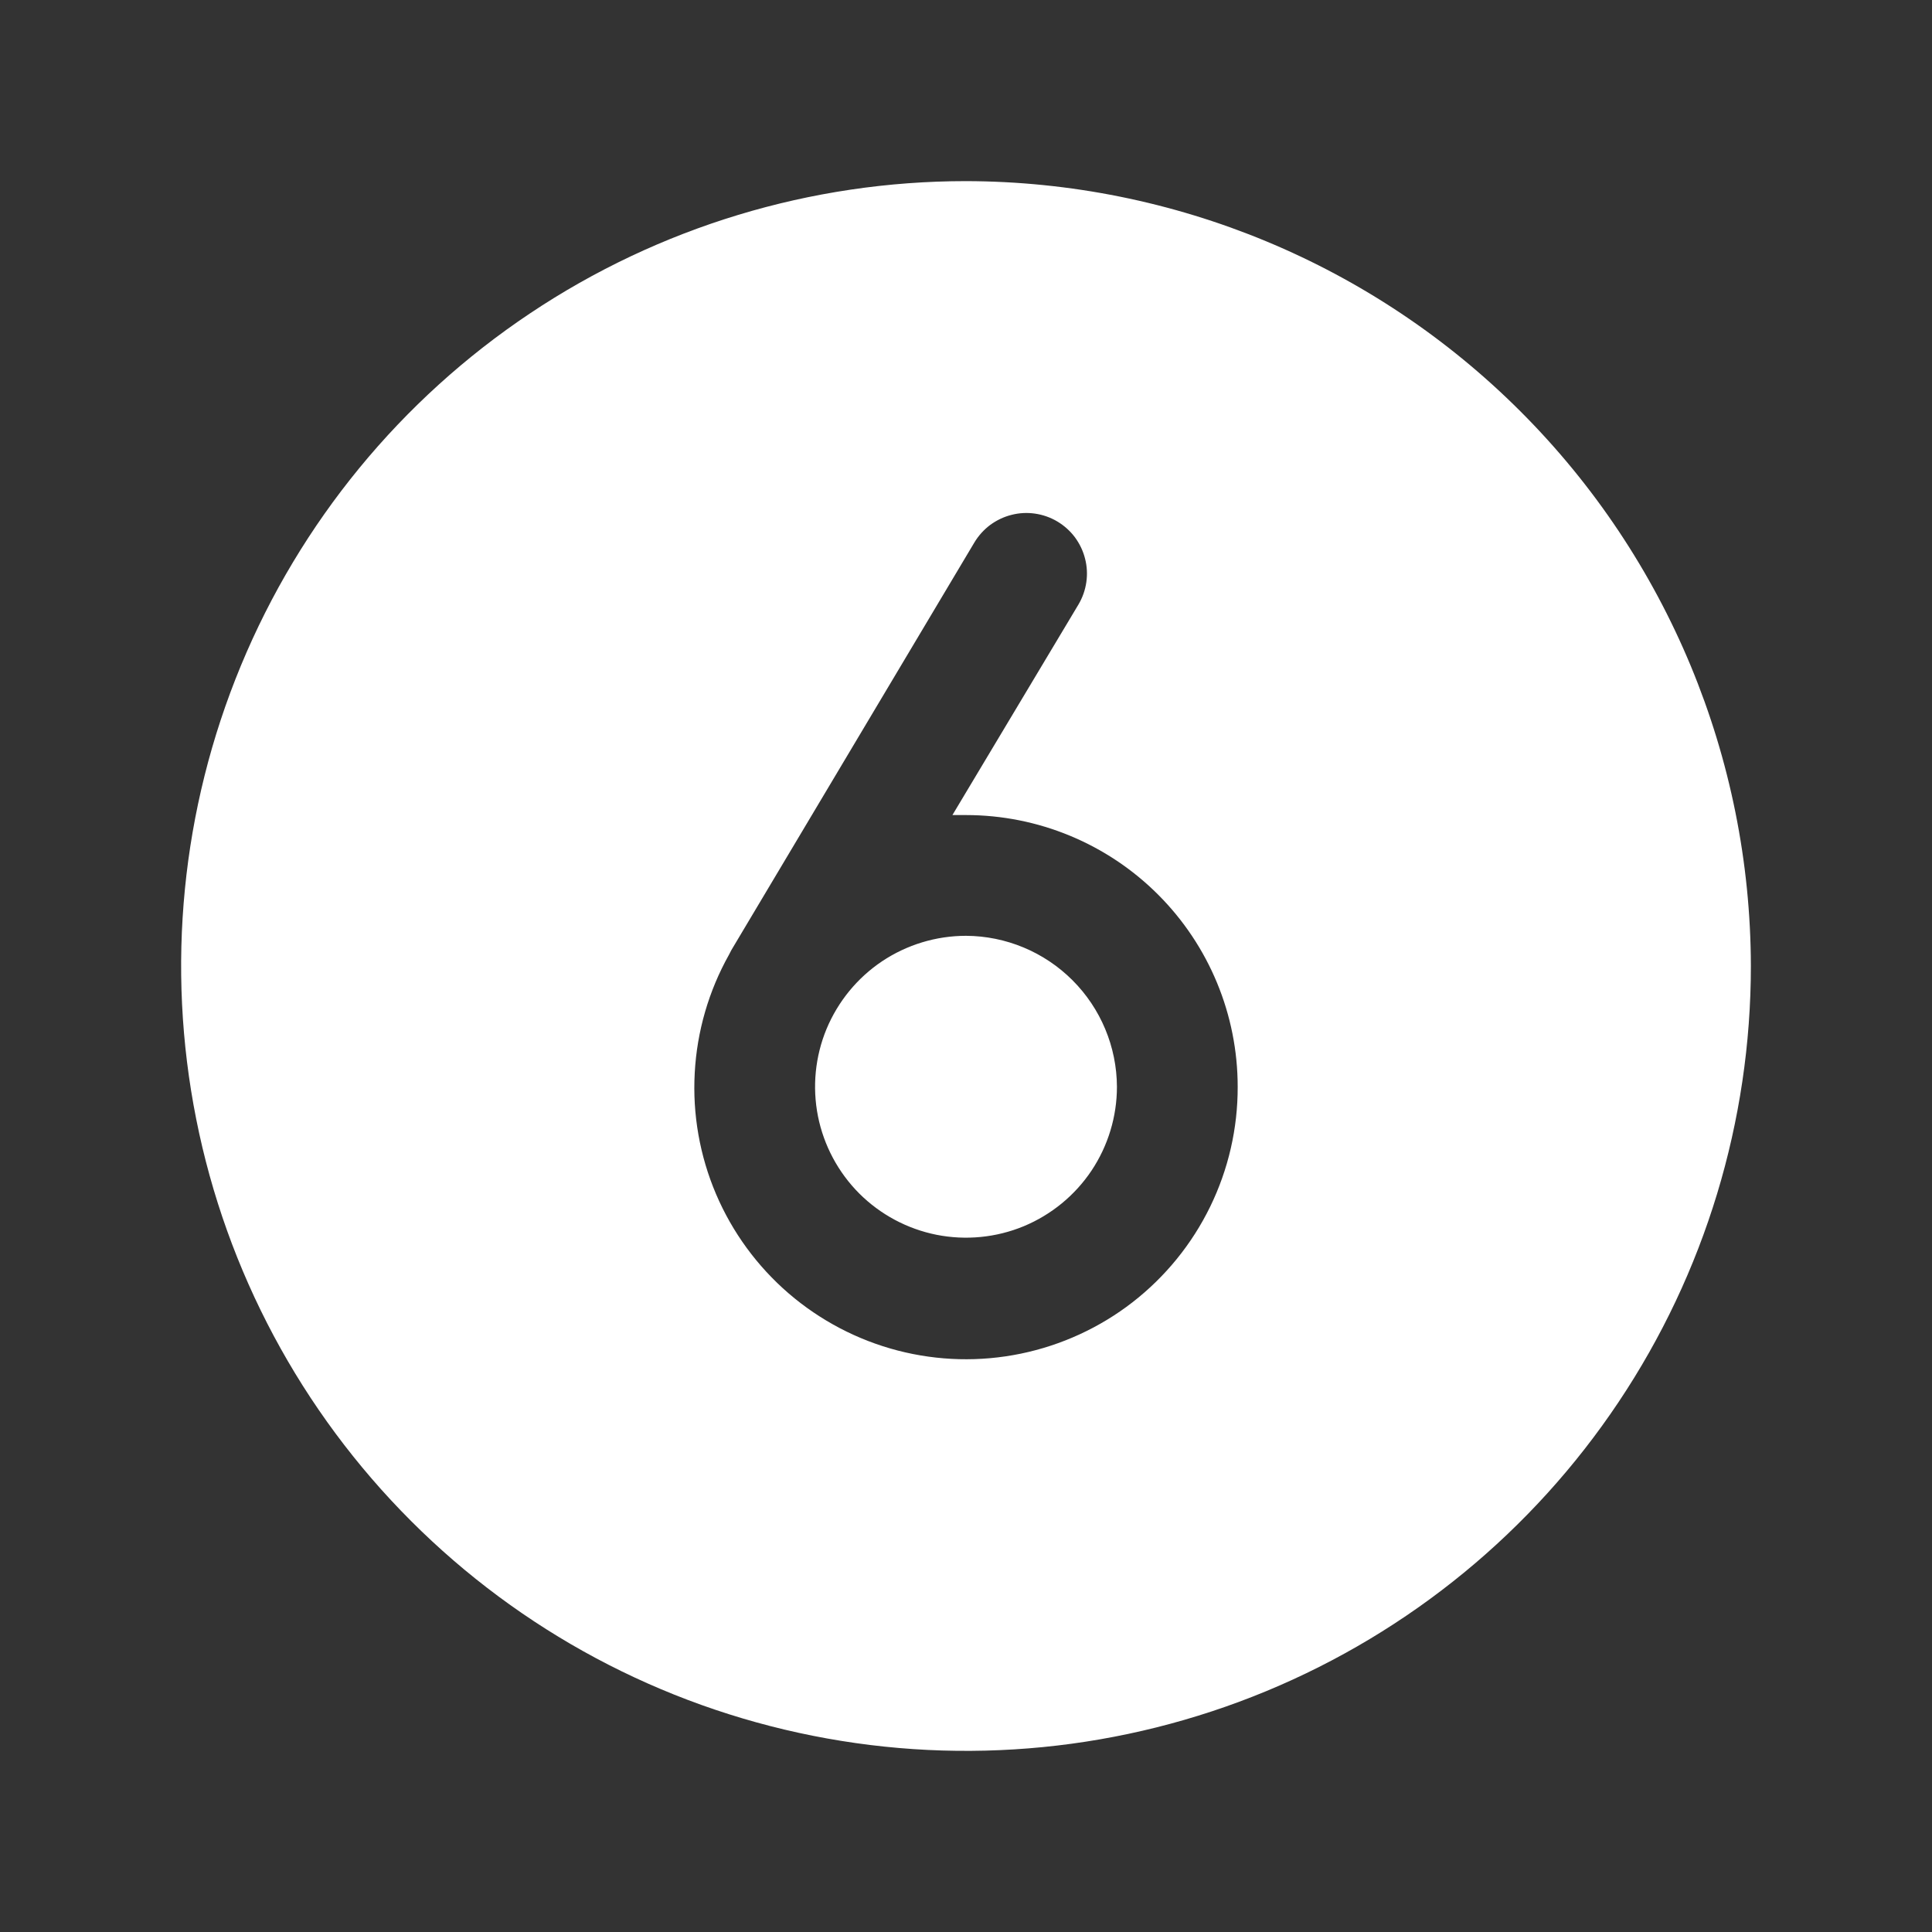 <svg width="32" height="32" viewBox="0 0 32 32" fill="none" xmlns="http://www.w3.org/2000/svg">
<rect x="0" y="0" width="32" height="32" fill="#333333" stroke="none"/>
<path d="M18.5 18C18.5 18.494 18.353 18.978 18.079 19.389C17.804 19.8 17.413 20.12 16.957 20.31C16.5 20.499 15.997 20.548 15.512 20.452C15.027 20.355 14.582 20.117 14.232 19.768C13.883 19.418 13.645 18.973 13.548 18.488C13.452 18.003 13.501 17.5 13.69 17.043C13.88 16.587 14.2 16.196 14.611 15.921C15.022 15.647 15.506 15.5 16 15.5C16.662 15.503 17.296 15.768 17.764 16.236C18.232 16.704 18.497 17.338 18.5 18ZM29 16C29 18.571 28.238 21.085 26.809 23.222C25.381 25.36 23.35 27.026 20.975 28.01C18.599 28.994 15.986 29.252 13.464 28.75C10.942 28.249 8.626 27.011 6.808 25.192C4.99 23.374 3.751 21.058 3.25 18.536C2.748 16.014 3.006 13.401 3.99 11.025C4.974 8.65 6.64 6.619 8.778 5.191C10.915 3.762 13.429 3 16 3C19.446 3.007 22.749 4.378 25.185 6.815C27.622 9.251 28.993 12.554 29 16ZM20.5 18C20.5 16.806 20.026 15.662 19.182 14.818C18.338 13.974 17.194 13.5 16 13.5H15.775L17.863 10.012C17.93 9.899 17.974 9.774 17.993 9.643C18.012 9.513 18.005 9.38 17.972 9.253C17.94 9.125 17.882 9.005 17.804 8.899C17.725 8.794 17.626 8.705 17.512 8.637C17.399 8.57 17.274 8.526 17.143 8.507C17.013 8.488 16.88 8.495 16.753 8.528C16.625 8.56 16.505 8.618 16.399 8.696C16.294 8.775 16.205 8.874 16.137 8.988L12.113 15.738L12.075 15.812C11.738 16.413 11.544 17.083 11.507 17.77C11.469 18.457 11.59 19.144 11.86 19.778C12.13 20.411 12.542 20.974 13.063 21.423C13.585 21.872 14.203 22.196 14.869 22.369C15.536 22.542 16.233 22.56 16.907 22.421C17.581 22.282 18.215 21.991 18.759 21.569C19.302 21.147 19.742 20.606 20.044 19.987C20.346 19.368 20.502 18.688 20.5 18Z" fill="white"/>
</svg>
